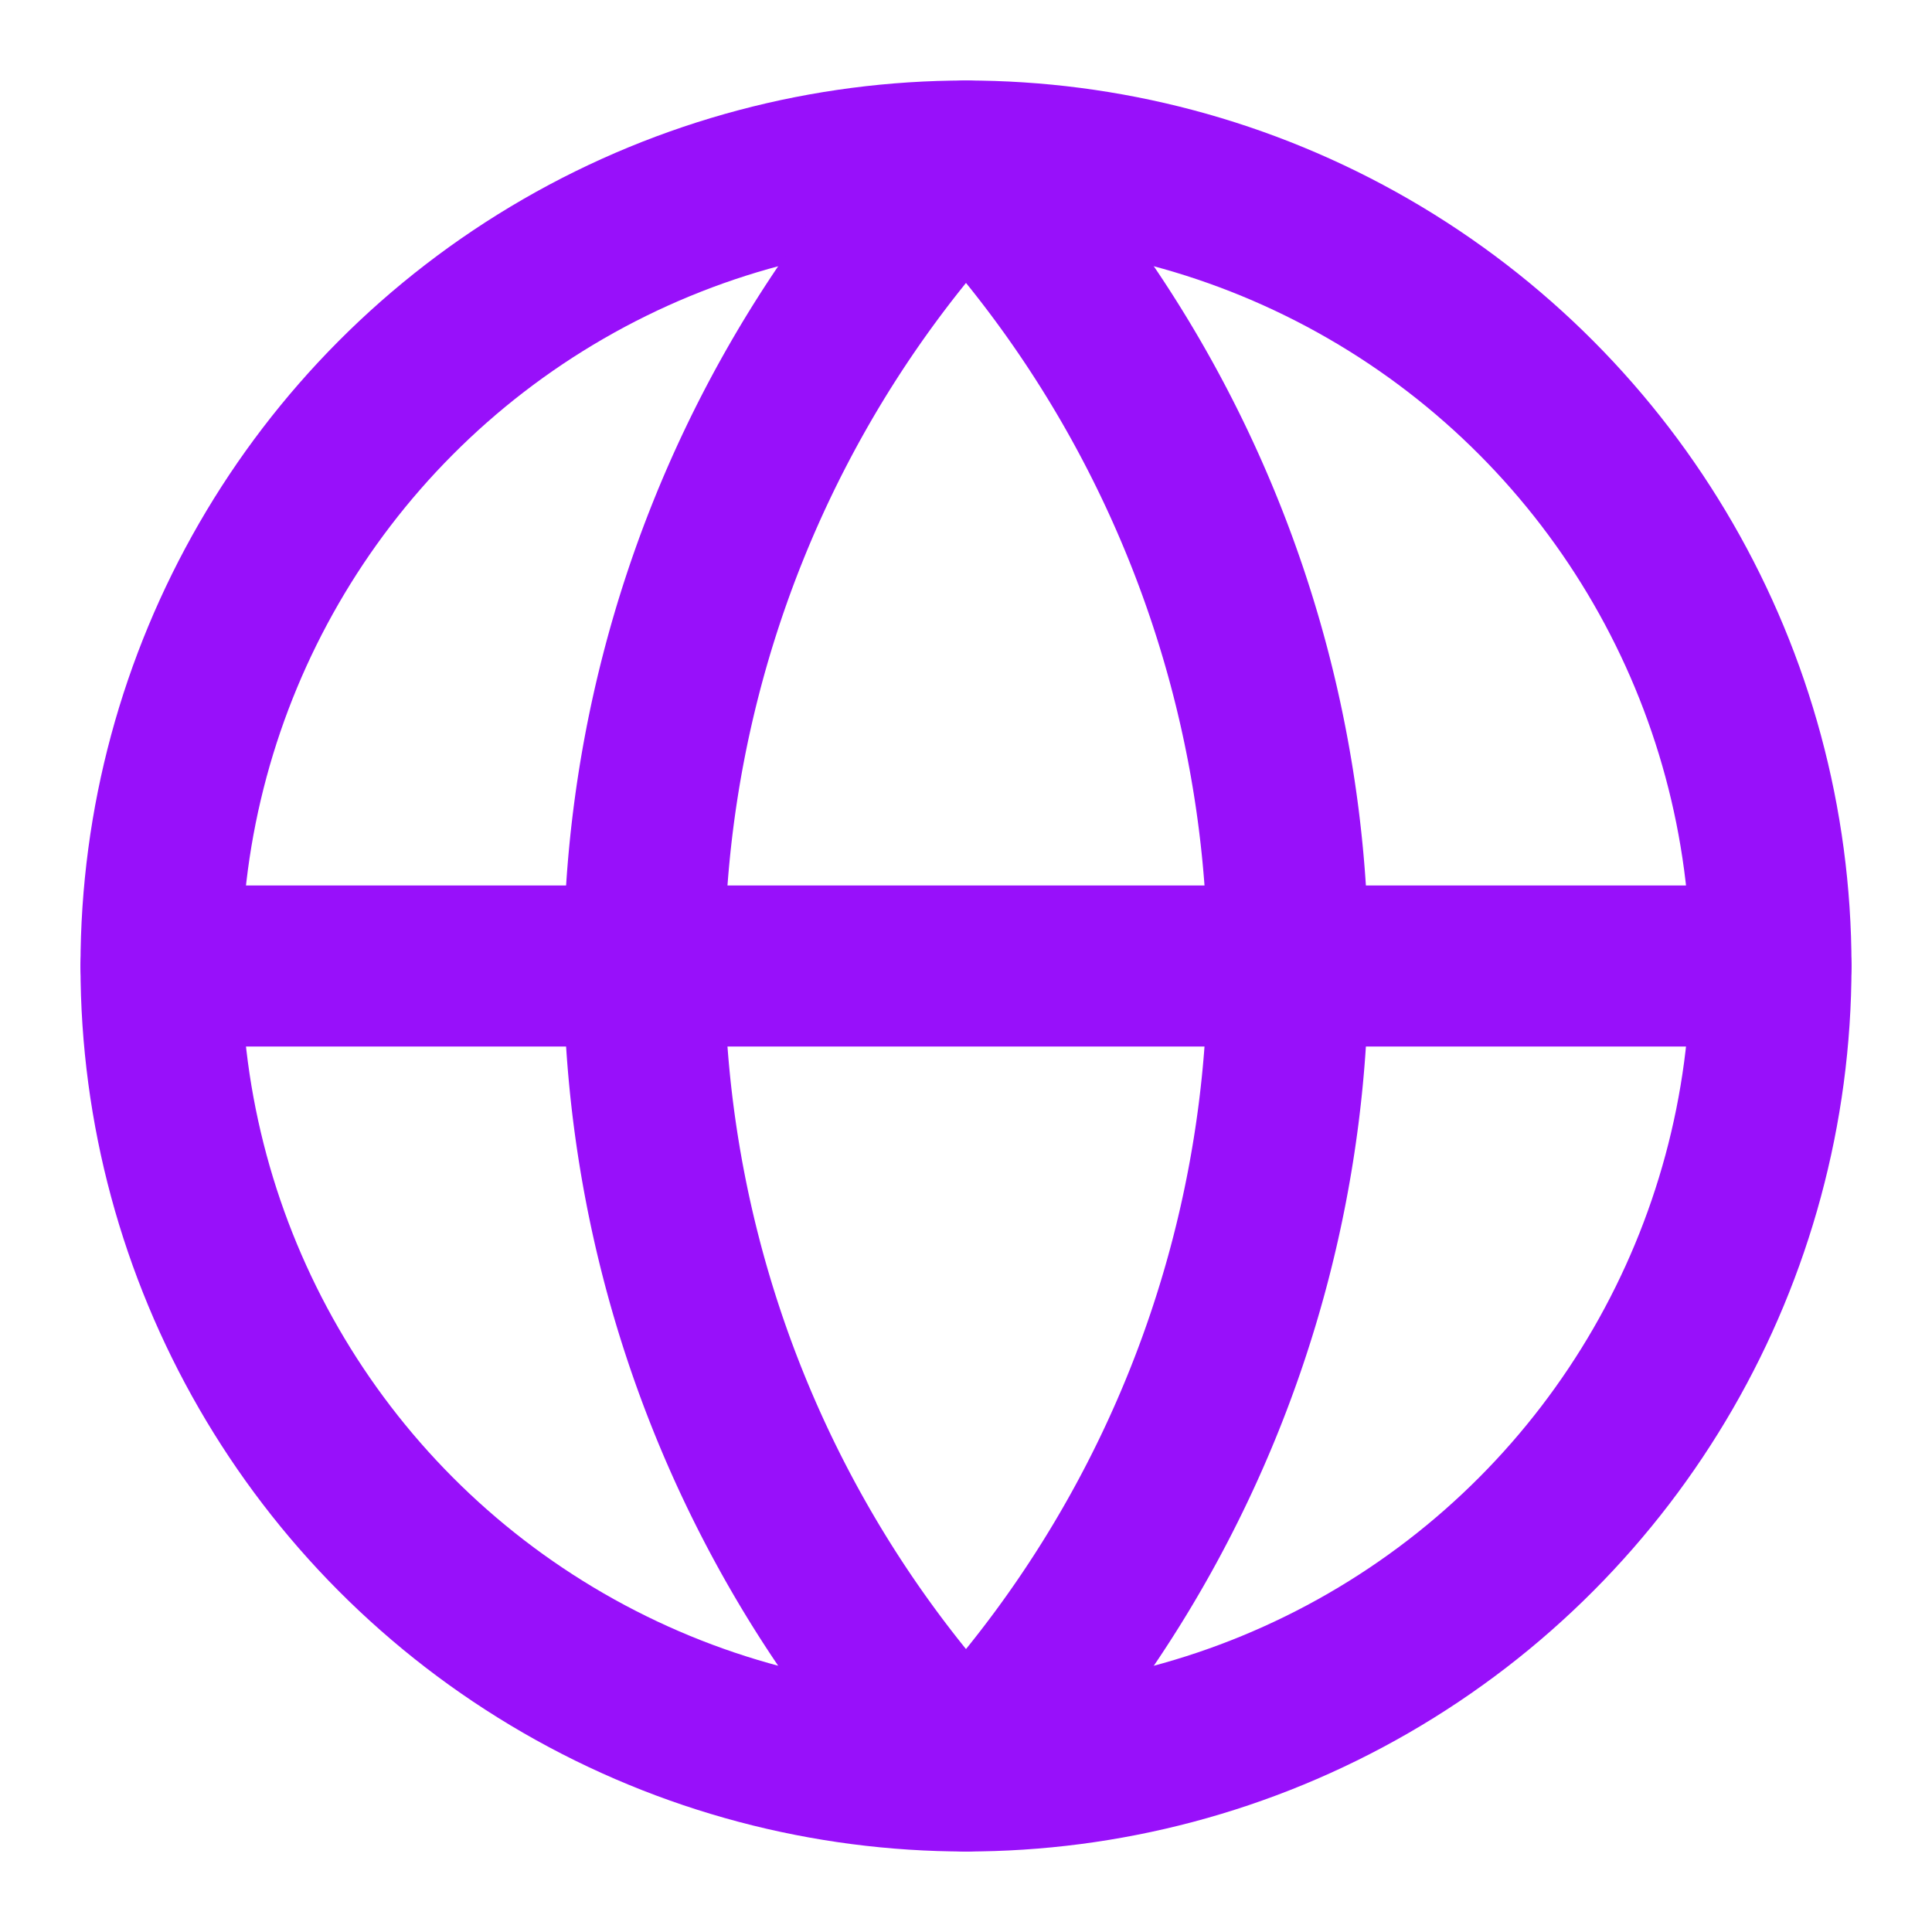 <svg xmlns="http://www.w3.org/2000/svg" width="24" height="24" viewBox="0 0 24 24" fill="none" stroke="#9810fa" stroke-width="2" stroke-linecap="round" stroke-linejoin="round" class="lucide lucide-globe w-4 h-4 mr-2"><circle cx="12" cy="12" r="10"></circle><path d="M12 2a14.5 14.5 0 0 0 0 20 14.5 14.5 0 0 0 0-20"></path><path d="M2 12h20"></path></svg>